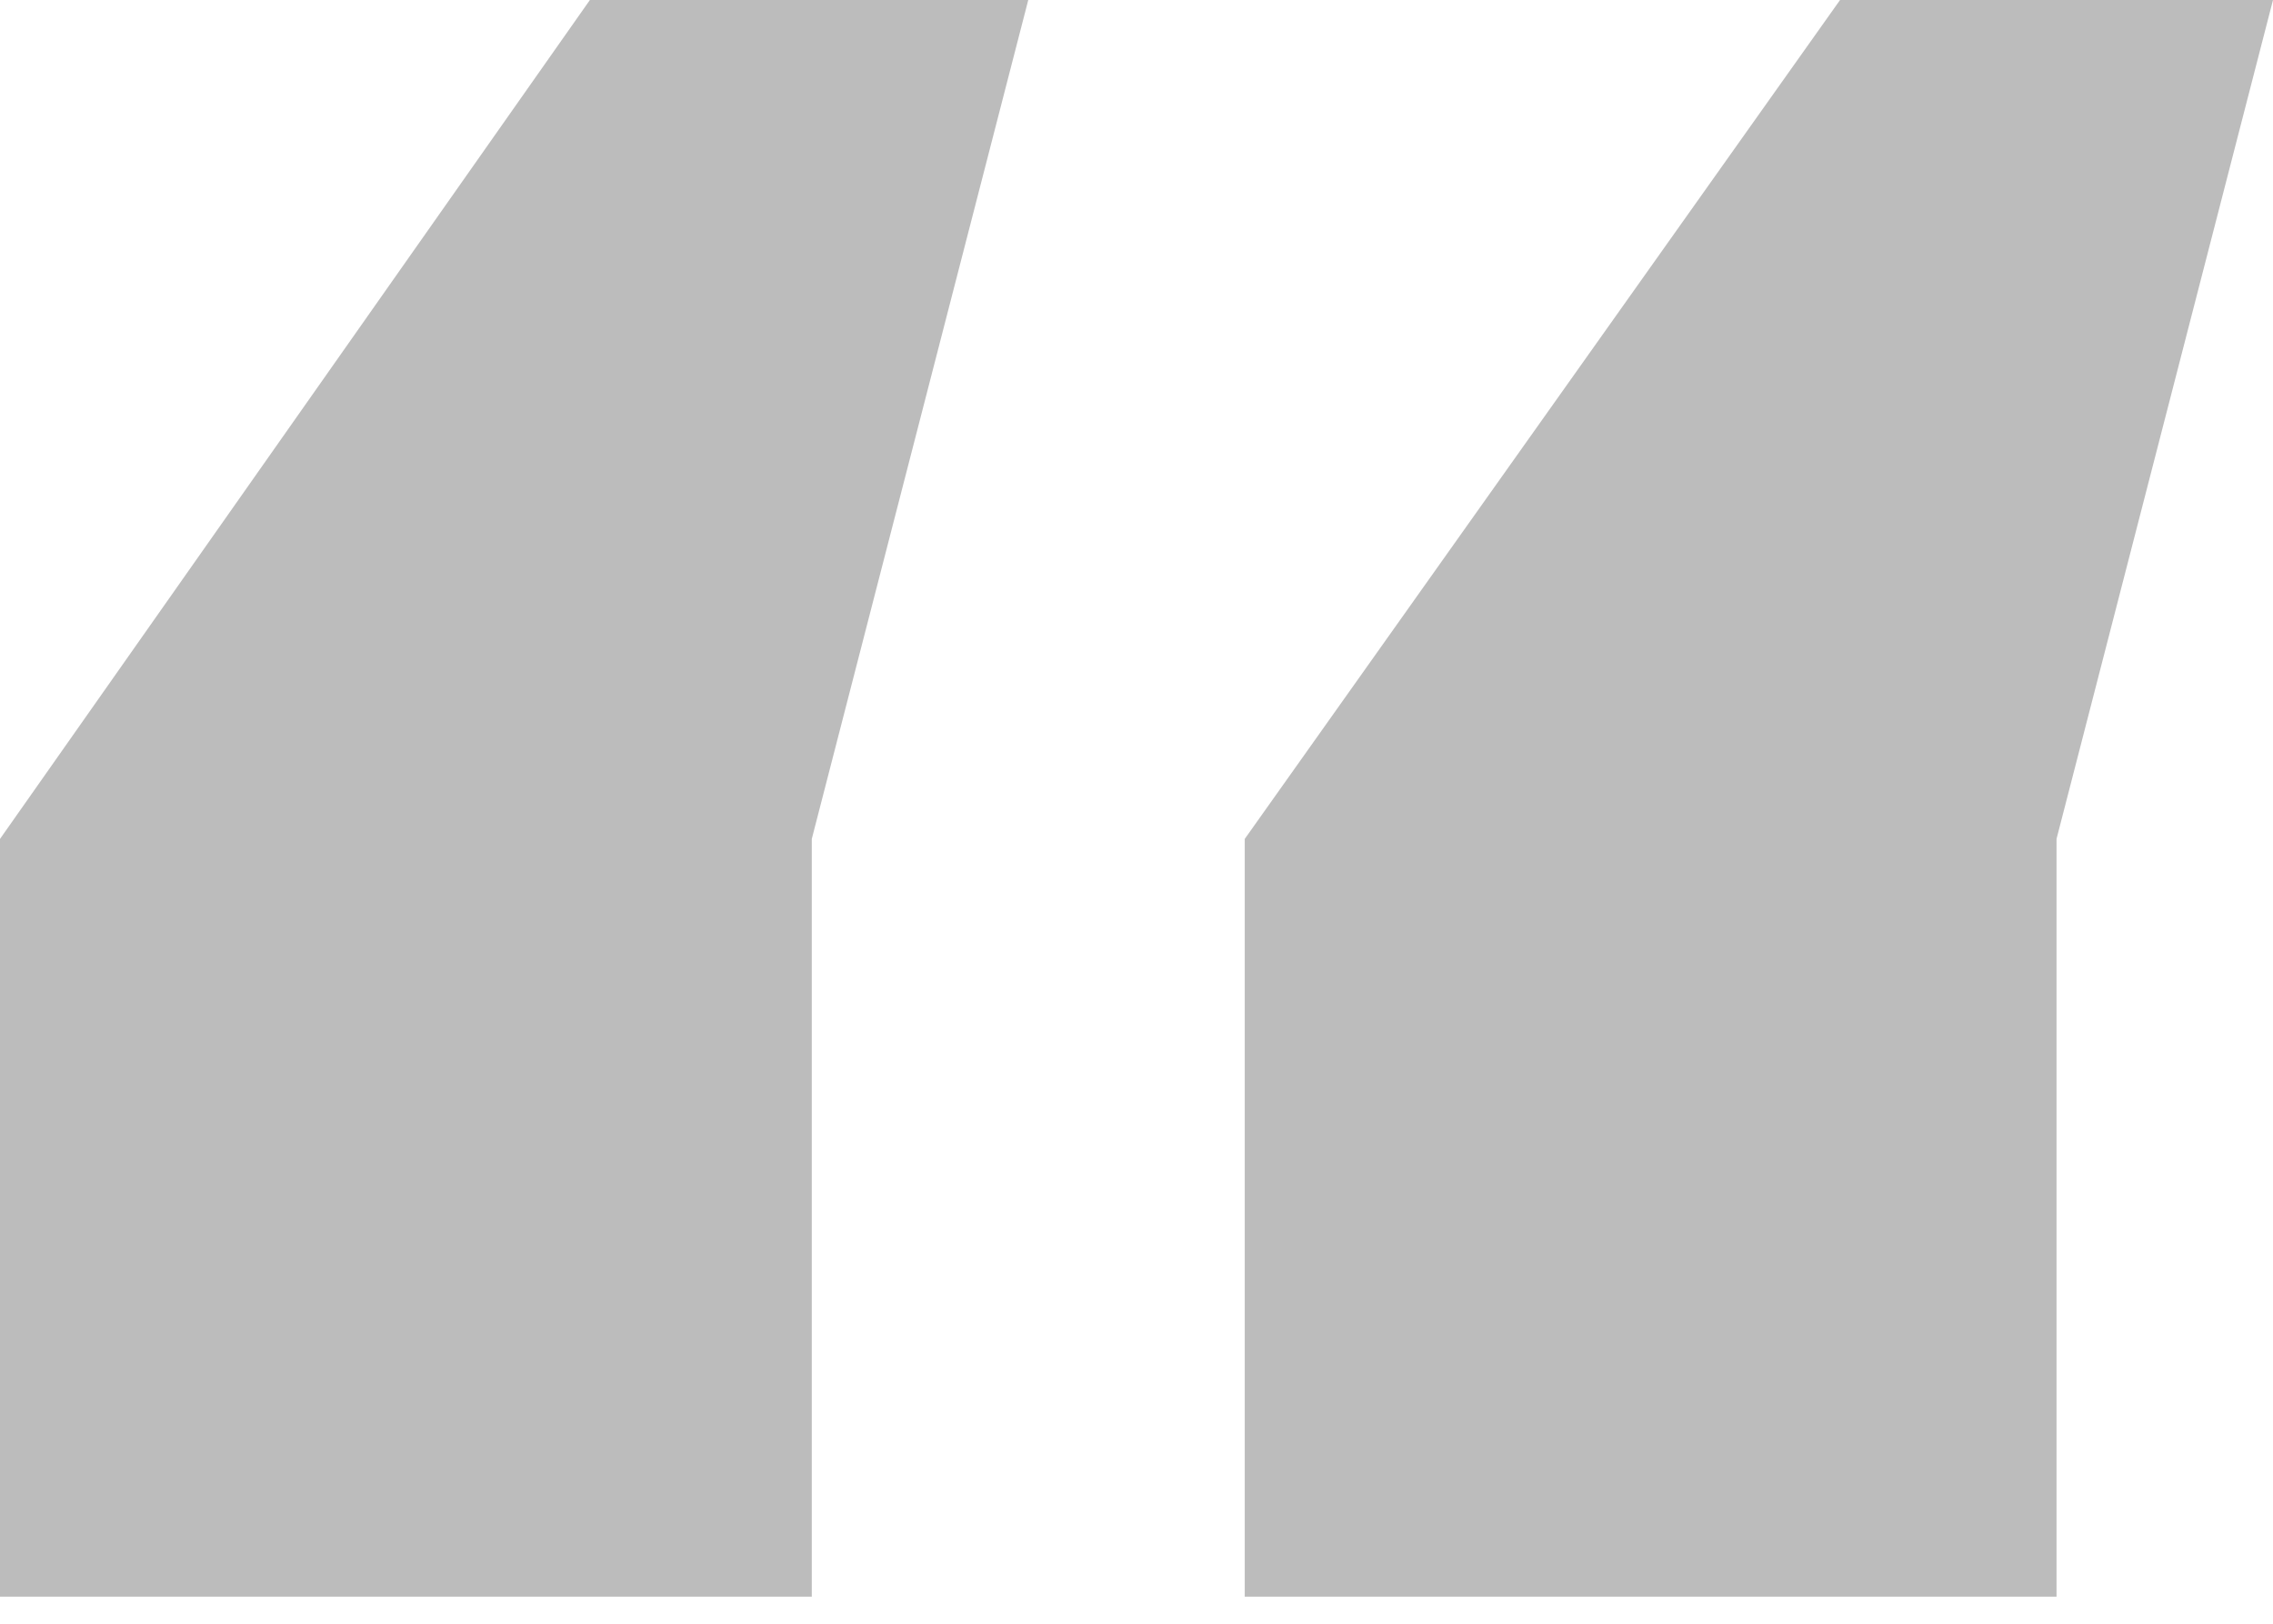 <?xml version="1.0" encoding="UTF-8"?> <svg xmlns="http://www.w3.org/2000/svg" width="42" height="30" viewBox="0 0 42 30" fill="none"><path d="M19 -4.76837e-06L15 15.5V29.5H5.66244e-07V15.5L10.9 -4.76837e-06H19ZM42 -4.76837e-06L38 15.5V29.5H23V15.5L34 -4.76837e-06H42Z" fill="#BCBCBC"></path></svg> 